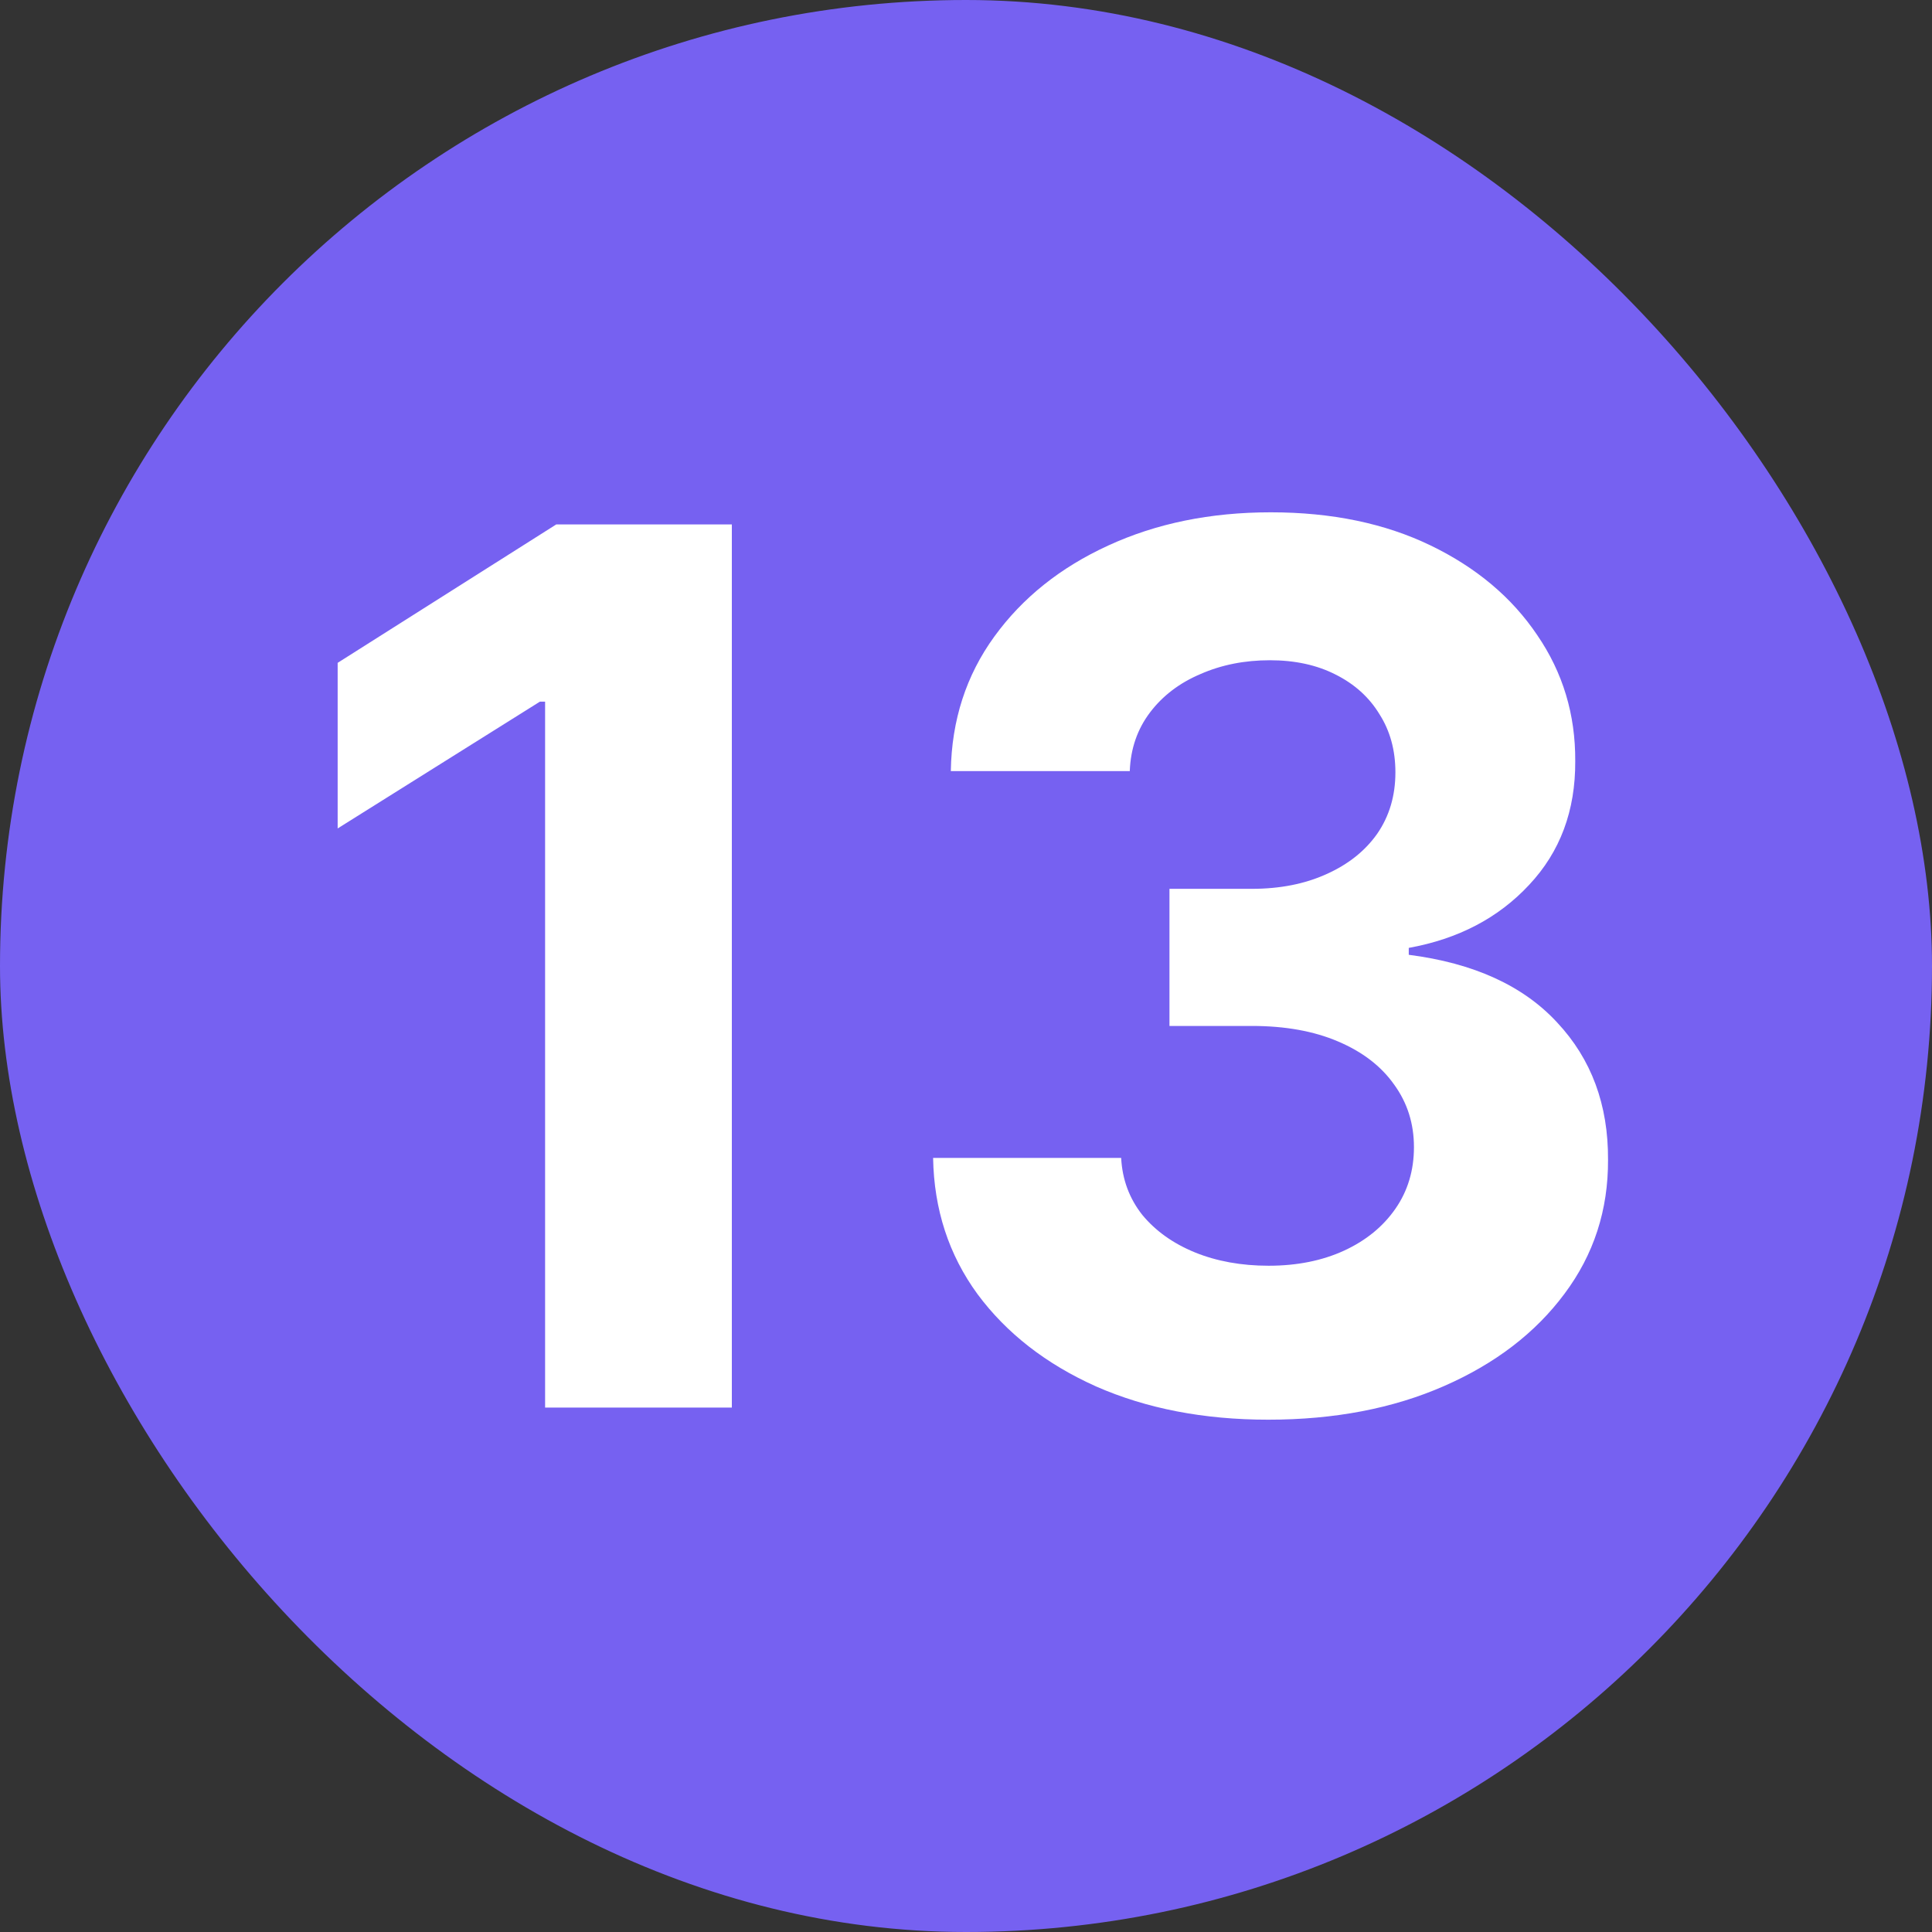 <svg width="35" height="35" viewBox="0 0 35 35" fill="none" xmlns="http://www.w3.org/2000/svg">
<rect x="0" y="0" width="35" height="35" fill="#333333" stroke="none"/>
<rect width="35" height="35" rx="17.5" fill="#7661F1"/>
<path d="M13.258 9.5V25.5H9.875V12.711H9.781L6.117 15.008V12.008L10.078 9.5H13.258ZM22.975 25.719C21.808 25.719 20.769 25.518 19.857 25.117C18.951 24.711 18.235 24.154 17.709 23.445C17.188 22.732 16.92 21.909 16.904 20.977H20.311C20.331 21.367 20.459 21.711 20.693 22.008C20.933 22.299 21.251 22.526 21.646 22.688C22.042 22.849 22.488 22.93 22.982 22.93C23.498 22.93 23.954 22.838 24.35 22.656C24.745 22.474 25.055 22.221 25.279 21.898C25.503 21.576 25.615 21.203 25.615 20.781C25.615 20.354 25.495 19.977 25.256 19.648C25.021 19.315 24.683 19.055 24.24 18.867C23.803 18.68 23.282 18.586 22.678 18.586H21.186V16.102H22.678C23.188 16.102 23.639 16.013 24.029 15.836C24.425 15.659 24.732 15.414 24.951 15.102C25.17 14.784 25.279 14.414 25.279 13.992C25.279 13.591 25.183 13.24 24.99 12.938C24.803 12.63 24.537 12.391 24.193 12.219C23.855 12.047 23.459 11.961 23.006 11.961C22.547 11.961 22.128 12.044 21.748 12.211C21.368 12.372 21.063 12.604 20.834 12.906C20.605 13.208 20.482 13.562 20.467 13.969H17.225C17.24 13.047 17.503 12.234 18.014 11.531C18.524 10.828 19.212 10.279 20.076 9.883C20.946 9.482 21.928 9.281 23.021 9.281C24.126 9.281 25.092 9.482 25.92 9.883C26.748 10.284 27.391 10.825 27.85 11.508C28.313 12.185 28.542 12.945 28.537 13.789C28.542 14.685 28.264 15.432 27.701 16.031C27.144 16.63 26.417 17.01 25.521 17.172V17.297C26.699 17.448 27.594 17.857 28.209 18.523C28.829 19.185 29.136 20.013 29.131 21.008C29.136 21.919 28.873 22.729 28.342 23.438C27.816 24.146 27.089 24.703 26.162 25.109C25.235 25.516 24.172 25.719 22.975 25.719Z" fill="white"/>
</svg>
